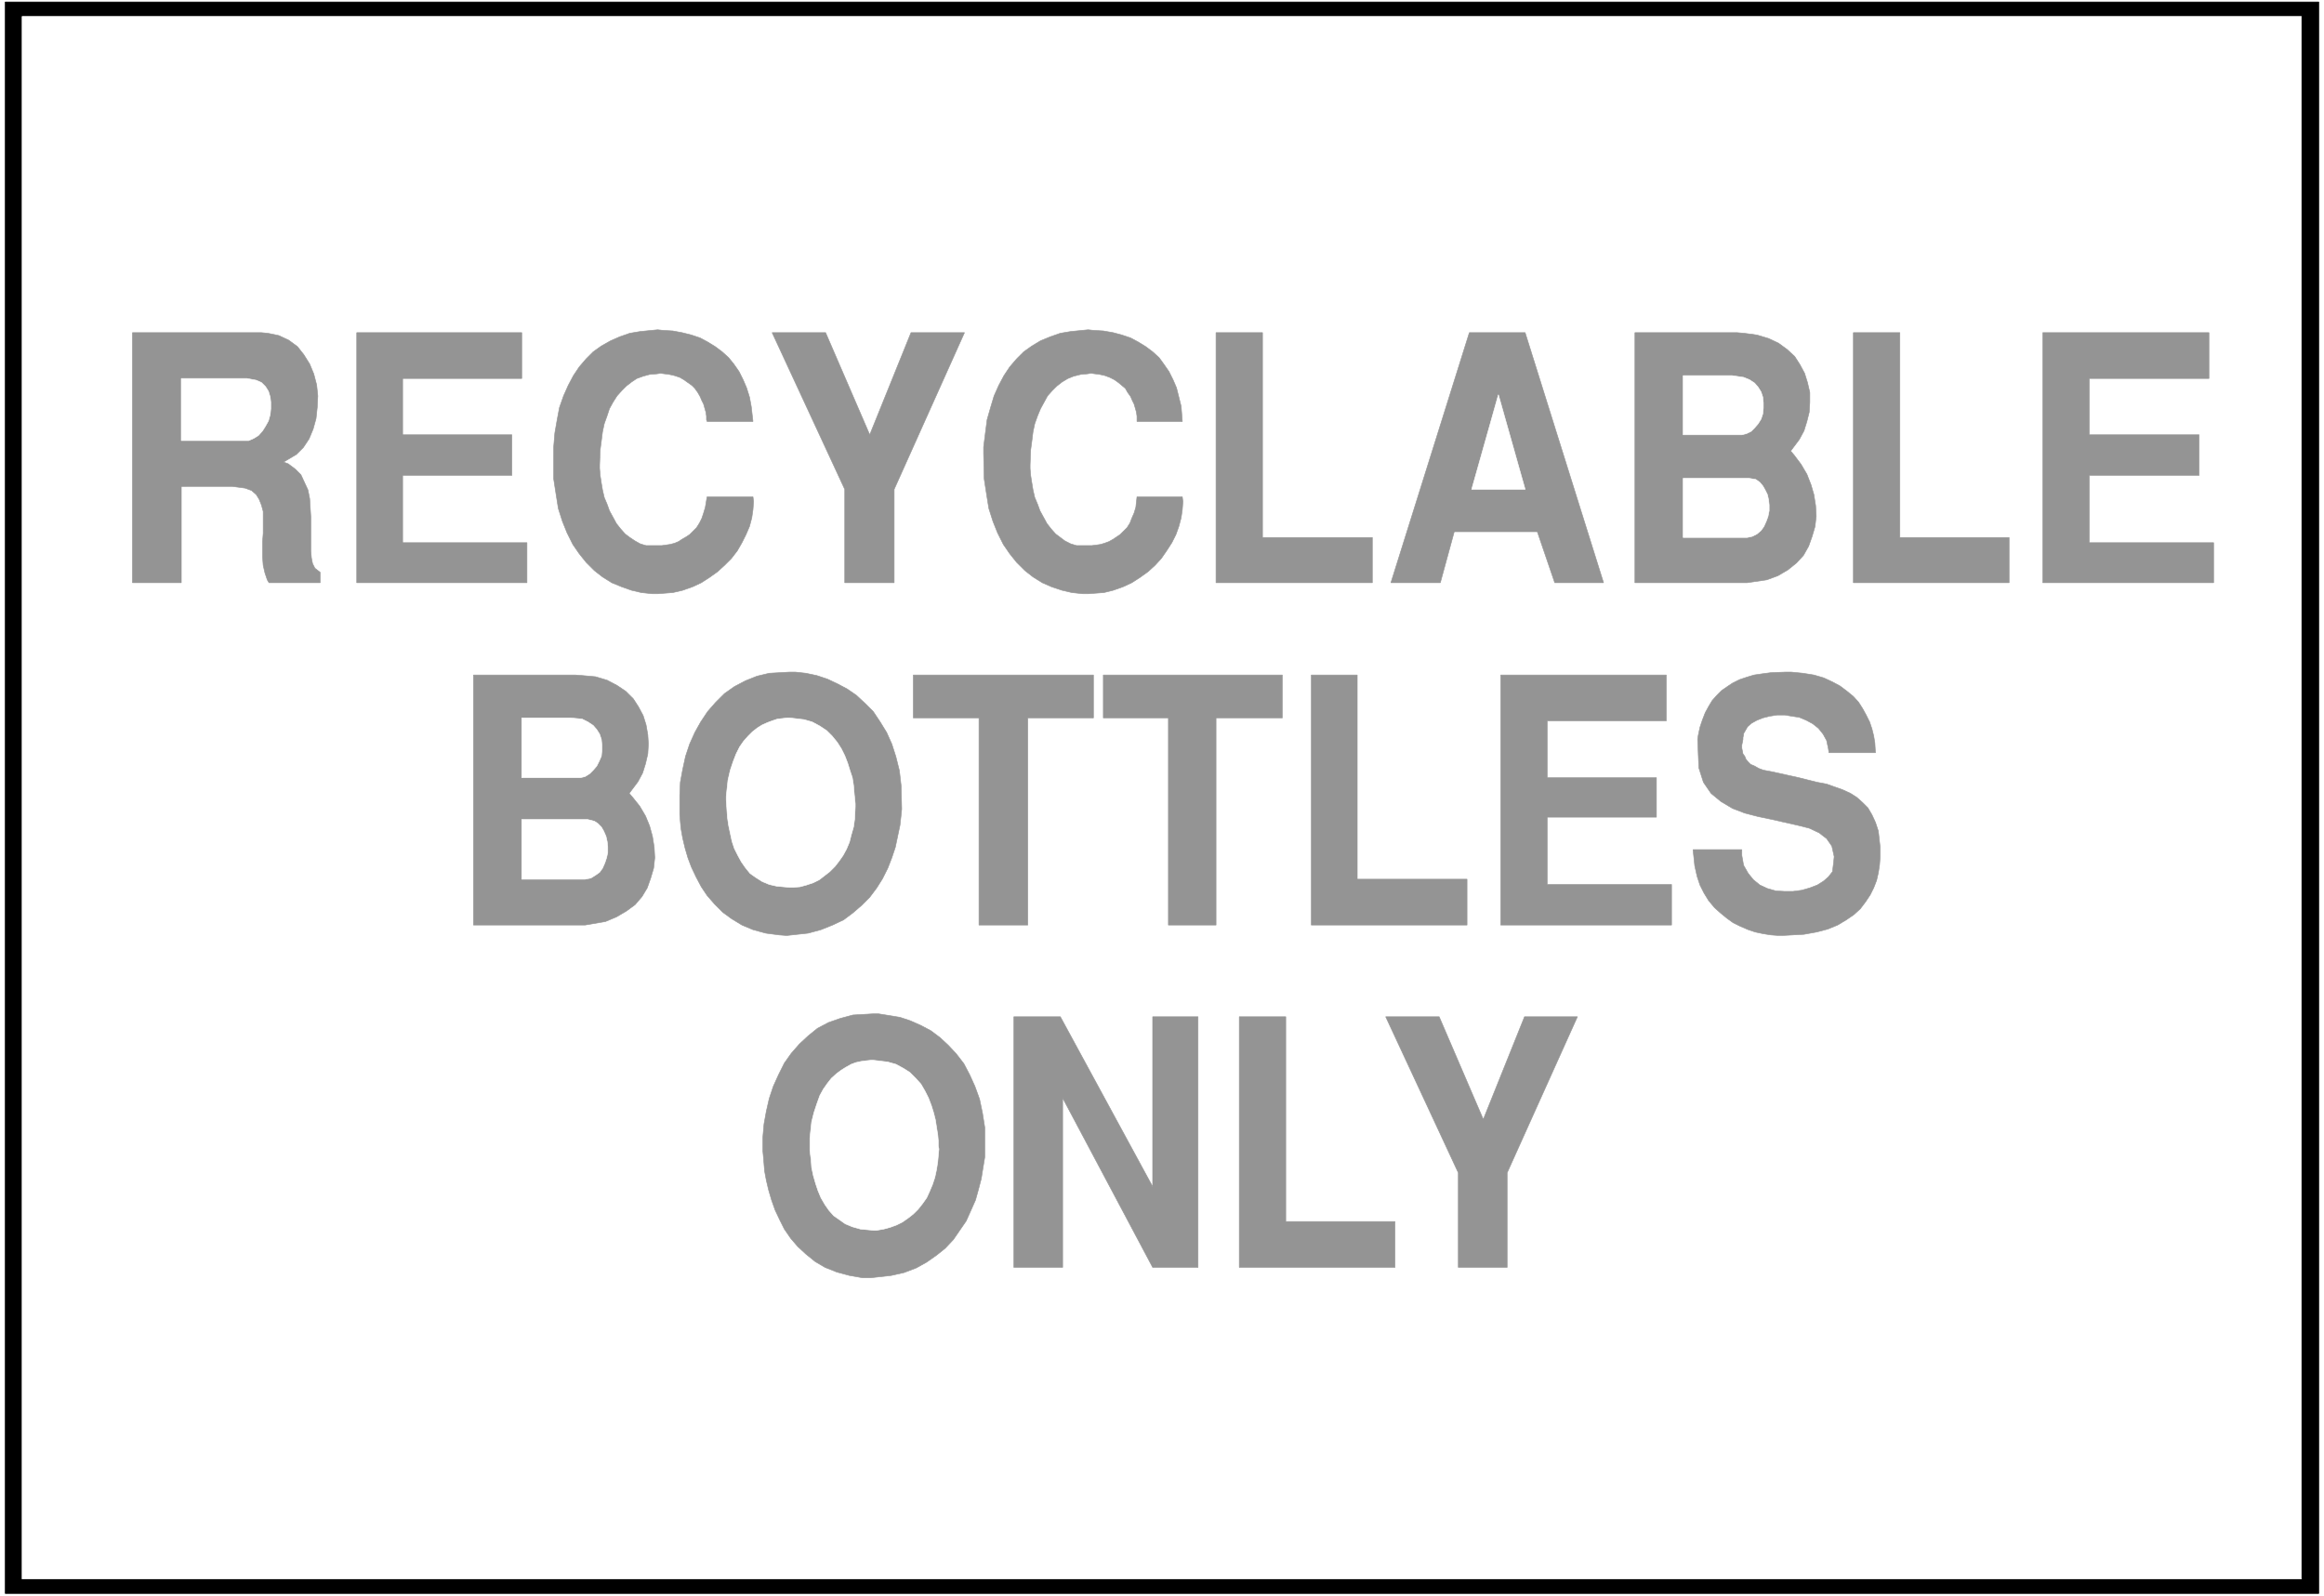 <svg width="3996.021" height="2744.786" viewBox="0 0 2997.016 2058.59" xmlns="http://www.w3.org/2000/svg"><rect x="0" y="0" width="2997.016" height="2058.59" fill="#333333" stroke="none"/><defs><clipPath id="a"><path d="M0 0h2998v2058.59H0Zm0 0"/></clipPath><clipPath id="b"><path d="M0 0h2997v2058.59H0Zm0 0"/></clipPath></defs><g clip-path="url(#a)"><path style="fill:#fff;fill-opacity:1;fill-rule:nonzero;stroke:none" d="M0 2059.566h2997.016V-1.98H0Zm0 0"/></g><g clip-path="url(#b)"><path style="fill:#fff;fill-opacity:1;fill-rule:evenodd;stroke:#fff;stroke-width:.19;stroke-linecap:square;stroke-linejoin:bevel;stroke-miterlimit:10;stroke-opacity:1" d="M.19-.25h766.12V527H.19Zm0 0" transform="matrix(3.91 0 0 -3.91 0 2058.59)"/></g><path style="fill:#000;fill-opacity:1;fill-rule:evenodd;stroke:#000;stroke-width:.19;stroke-linecap:square;stroke-linejoin:bevel;stroke-miterlimit:10;stroke-opacity:1" d="M764.78.9H1.72v524.95h763.06Zm0 0" transform="matrix(3.91 0 0 -3.91 0 2058.59)"/><path style="fill:#fff;fill-opacity:1;fill-rule:evenodd;stroke:#fff;stroke-width:.19;stroke-linecap:square;stroke-linejoin:bevel;stroke-miterlimit:10;stroke-opacity:1" d="M759.03 5.68H7.28v515.39h751.75Zm0 0" transform="matrix(3.91 0 0 -3.91 0 2058.59)"/><path style="fill:#949494;fill-opacity:1;fill-rule:evenodd;stroke:#949494;stroke-width:.19;stroke-linecap:square;stroke-linejoin:bevel;stroke-miterlimit:10;stroke-opacity:1" d="M480.98 108.45v31.2l-23.95 51.48h17.63l14.56-33.87 13.6 33.87h17.44l-23.18-51.48v-31.2zm-72.24 0v82.68h15.33v-67.56h36.02v-15.12zm-74.35 0v82.68h15.33l30.46-56.07v56.07h14.95v-82.68h-14.95l-29.7 55.89v-55.89zm-82.59 36.37-.2 2.1v4.4l.39 4.41.76 4.21.96 4.21 1.34 4.01 1.73 3.83 1.91 3.83 2.3 3.25 2.69 3.07 2.87 2.67 3.07 2.49 3.64 1.92 3.83 1.34 4.22 1.14 6.7.39h1.73l3.64-.58 3.45-.57 3.45-1.15 3.45-1.53 3.25-1.72 3.07-2.3 2.68-2.49 2.68-2.87 2.5-3.25 1.91-3.64 1.73-3.83 1.53-4.21.96-4.59.76-4.78v-9.76l-.57-3.45-.58-3.63-.95-3.64-.96-3.45-1.53-3.44-1.54-3.45-2.11-3.06-2.1-3.06-2.69-2.87-2.87-2.3-3.26-2.29-3.45-1.92-4.02-1.53-4.22-.95-6.9-.77h-2.49l-4.4.77-4.22 1.14-3.83 1.53-3.26 1.92-3.07 2.49-2.68 2.48-2.3 2.68-2.11 3.07-1.53 3.06-1.53 3.25-1.15 3.25-.96 3.26-.77 3.25-.57 3.06zm306.6 101.43h16.09v-1.92l.58-3.25 1.53-2.68 1.72-2.1 2.11-1.73 2.49-1.15 2.69-.76 2.87-.19h2.87l2.88.38 2.68.77 2.49.95 2.11 1.34 1.53 1.34 1.35 1.72.38 3.07.19 1.91-.77 3.45-1.72 2.48-2.49 1.92-3.26 1.53-3.83.96-4.22.95-4.21.96-4.6.96-4.41 1.14-4.02 1.54-3.84 2.29-3.25 2.68-2.5 3.64-1.53 4.78-.38 9.38.19 1.34.57 2.68.77 2.29.96 2.49 1.15 2.11 1.15 1.91 1.53 1.72 1.53 1.54 1.92 1.33 1.73 1.15 2.3 1.15 2.29.77 2.5.76 2.68.39 2.87.38 4.79.19h1.92l3.83-.38 3.64-.58 3.26-.95 2.88-1.34 2.49-1.34 2.3-1.73 2.1-1.72 1.73-1.91 1.34-2.11 1.15-2.1 1.15-2.3.77-2.3.57-2.29.38-2.3.2-3.25h-15.33l-.2 1.34-.57 2.68-1.15 2.1-1.53 1.92-1.92 1.53-2.11 1.14-2.3.96-2.49.38-2.3.39h-2.49l-2.49-.39-2.3-.57-1.92-.77-1.72-.95-1.34-1.15-1.34-2.3v-.38l-.2-.96v-.57l-.19-.96-.19-.95v-.96l.38-1.92.58-.76.38-.96.77-.95.77-.77 1.34-.57 1.34-.77 1.53-.57 3.07-.58 1.72-.38 3.45-.77 3.45-.76 3.07-.77 3.06-.76 3.07-.58 2.68-.95 2.68-.96 2.5-1.15 2.1-1.34 1.92-1.72 1.72-1.72 1.35-2.3 1.15-2.49.95-2.87.58-5.17v-3.63l-.19-2.49-.39-2.49-.57-2.49-.96-2.48-1.15-2.3-1.53-2.3-1.73-2.29-2.1-1.92-2.5-1.72-2.87-1.72-3.26-1.34-3.64-.96-4.21-.76-7.09-.39h-1.35l-2.49.19-2.49.39-2.68.57-2.3.77-2.68 1.15-2.3 1.14-2.11 1.53-2.11 1.73-1.91 1.72-1.92 2.3-1.53 2.48-1.35 2.68-.95 2.87-.77 3.45zm-63.43-24.88v82.48h54.61v-15.12H510.3v-18.75h36.02v-13.02H510.3v-22.2h41.01v-13.39zm-62.47 0v82.48h15.14v-67.36h36.21v-15.12zm-47.14 0v68.32H363.9v14.16h59.02v-14.16h-21.85v-68.32zm-62.47 0v68.32h-21.66v14.16h59.41v-14.16h-21.66v-68.32zm-98.69 36.36v6.51l.19 4.21.77 4.21.96 4.4 1.34 4.02 1.72 3.83 1.92 3.44 2.3 3.45 2.68 3.06 2.88 2.87 3.25 2.29 3.64 1.92 3.84 1.53 4.02.96 6.71.38h1.91l3.45-.38 3.64-.77 3.45-1.15 3.26-1.53 3.26-1.72 3.07-2.11 2.87-2.68 2.68-2.67 2.3-3.45 2.11-3.44 1.72-3.83 1.35-4.21 1.15-4.6.57-4.97.19-7.66-.19-1.91-.38-3.44-.77-3.64-.77-3.64-1.15-3.44-1.34-3.45-1.72-3.44-1.92-3.06-2.3-3.07-2.68-2.68-2.87-2.48-3.07-2.3-3.64-1.72-3.83-1.53-4.22-1.15-7.09-.77-2.49.19-4.41.58-4.21 1.15-3.64 1.53-3.45 2.1-2.88 2.11-2.68 2.68-2.49 2.87-1.92 2.87-1.72 3.25-1.54 3.26-1.15 3.06-.95 3.25-.77 3.25-.58 3.26zm-31.23-36.36h-36.8v82.48h33.54l2.49-.19 4.22-.38 3.83-1.15 3.26-1.72 2.87-1.92 2.49-2.48 1.73-2.68 1.53-2.87.96-3.07.57-3.25.19-3.06-.19-3.26-.76-3.25-.96-3.06-1.54-2.87-2.87-3.83 1.15-1.34 2.3-2.87 1.92-3.25 1.34-3.26.95-3.44.58-3.64.19-3.44-.38-3.45-.96-3.25-1.15-3.25-1.72-2.87-2.3-2.68-2.88-2.11-3.26-1.91-3.64-1.53zm480.78 112.91v82.49h54.81v-15.12h-39.48v-18.57h36.22v-13.39h-36.22v-22.2h41.01v-13.21zm-62.47 0v82.49h15.33v-67.56h36.03v-14.93zm-35.06 0h-36.99v82.49h33.73l2.3-.2 4.21-.57 3.84-1.15 3.25-1.53 2.88-2.1 2.49-2.3 1.72-2.68 1.54-2.87.96-3.06.76-3.26v-3.25l-.19-3.25-.77-3.07-.95-3.06-1.54-2.87-2.87-3.83 1.15-1.34 2.3-3.06 1.91-3.25 1.35-3.45.95-3.25.58-3.64.19-3.44-.38-3.44-.96-3.26-1.15-3.25-1.73-3.06-2.3-2.49-2.87-2.3-3.26-1.91-3.64-1.34zm-117.47 0 25.87 82.49h18.4l25.86-82.49h-16.09l-5.75 16.84h-27.4l-4.6-16.84zm-57.68 0v82.49h15.33v-67.56h36.22v-14.93zm-76.65 42.49v2.29l.58 4.6.57 4.4 1.15 4.02 1.15 3.83 1.53 3.44 1.73 3.25 1.91 2.87 2.3 2.68 2.3 2.3 2.69 1.91 2.87 1.73 3.26 1.34 3.26 1.14 3.44.58 5.75.57 1.73-.19 3.26-.19 3.25-.57 2.88-.77 2.87-.96 2.49-1.34 2.49-1.53 2.3-1.72 2.11-1.91 1.53-2.11 1.73-2.49 1.34-2.68 1.15-2.68.77-3.06.76-3.06.39-4.98h-14.95v1.73l-.19 1.34-.38 1.34-.39 1.34-.57 1.14-.58 1.34-.96 1.34-.76 1.34-2.3 1.92-1.34.95-1.54.77-1.53.57-1.72.39-2.88.38-1.34-.19-2.11-.19-2.3-.58-1.91-.76-1.92-1.15-1.72-1.34-1.54-1.53-1.53-1.72-1.15-2.11-1.15-2.1-.96-2.3-.96-2.68-.57-2.68-.38-3.06-.39-2.87-.19-4.98v-1.15l.19-2.29.39-2.49.38-2.3.57-2.49.96-2.29.77-2.11 1.15-2.1 1.15-2.11 1.34-1.72 1.53-1.72 1.54-1.15 1.53-1.15 1.91-.96 1.92-.57h4.98l1.54.19 1.34.19 1.34.39 1.53.57 1.34.76 1.15.77 1.15.77 1.15 1.14 1.15 1.15.96 1.53.58 1.53.76 1.73.58 1.91.38 3.45h14.95l.19-1.54-.19-2.67-.39-2.68-.76-2.87-.96-2.68-1.34-2.68-1.73-2.68-1.72-2.49-2.11-2.3-2.3-2.1-2.68-1.92-2.68-1.72-2.88-1.34-3.26-1.15-3.06-.76-5.18-.38h-1.72l-3.64.38-3.26.76-3.45 1.15-3.06 1.34-3.07 1.92-2.68 2.1-2.69 2.68-2.3 2.87-2.1 3.06-1.92 3.83-1.53 3.83-1.34 4.21-.77 4.78-.77 4.98zm-45.8-42.49v30.81l-23.95 51.68h17.63l14.56-33.69 13.61 33.69h17.63l-23.19-51.68v-30.81zm-96 42.49v2.29l.38 4.6.77 4.4.76 4.02 1.35 3.83 1.53 3.44 1.72 3.25 1.92 2.87 2.3 2.68 2.3 2.3 2.68 1.91 3.07 1.73 3.06 1.34 3.26 1.14 3.45.58 5.75.57 1.72-.19 3.26-.19 3.07-.57 3.06-.77 2.88-.96 2.49-1.34 2.49-1.53 2.3-1.72 2.11-1.91 1.72-2.11 1.73-2.49 1.34-2.68 1.15-2.68.96-3.06.57-3.06.58-4.98h-15.14l-.19.58v1.15l-.2 1.34-.38 1.34-.38 1.34-.58 1.14-.57 1.34-.77 1.34-.96 1.34-.95.96-1.35.96-1.34.95-1.34.77-1.72.57-1.73.39-2.87.38-1.34-.19-2.3-.19-2.11-.58-2.11-.76-1.72-1.15-1.73-1.34-1.53-1.53-1.53-1.72-1.35-2.11-1.15-2.1-.76-2.3-.96-2.68-.57-2.68-.39-3.06-.38-2.87-.19-4.98v-1.15l.19-2.29.38-2.49.39-2.3.57-2.49.96-2.29.76-2.11 1.15-2.1 1.15-2.11 1.35-1.72 1.53-1.72 1.53-1.15 1.73-1.15 1.72-.96 1.92-.57h5.17l2.68.38 1.54.39 1.34.57 1.15.76 1.34.77 1.15.77 1.15 1.14 1.15 1.15.96 1.53.76 1.53.58 1.73.57 1.91.58 3.45h15.14l.19-1.54-.19-2.67-.39-2.68-.76-2.87-1.15-2.68-1.34-2.68-1.54-2.68-1.91-2.49-2.3-2.3-2.3-2.1-2.69-1.92-2.68-1.72-2.87-1.34-3.26-1.15-3.26-.76-4.98-.38h-1.73l-3.64.38-3.25.76-3.26 1.15-3.26 1.34-3.06 1.92-2.69 2.1-2.68 2.68-2.3 2.87-2.11 3.06-1.91 3.83-1.54 3.83-1.34 4.21-.76 4.78-.77 4.98zm-64.96-42.49v82.49h54.42v-15.12H132.8v-18.57h36.02v-13.39H132.8v-22.2h41v-13.21zm-73.97 0v82.49h42.54l2.11-.2 3.64-.76 3.26-1.53 2.87-2.11 2.11-2.68 1.92-3.06 1.34-3.25.96-3.64.38-3.63-.19-3.83-.39-3.64-.95-3.44-1.35-3.26-1.91-2.87-2.3-2.29-4.22-2.49 1.54-.58 2.3-1.72 1.91-1.91 1.15-2.49 1.15-2.49.58-2.87.38-6.12v-11.1l.19-2.3.38-1.91.77-1.53 1.73-1.34v-3.45H88.72l-.57.96-.77 2.3-.57 2.48-.2 2.68v5.17l.2 2.68v7.27l-.58 2.11-.77 1.91-.95 1.53-1.54 1.34-2.1.77-4.22.57H59.79v-31.77zm0 0" transform="matrix(3.91 0 0 -3.91 0 2058.59)"/><path style="fill:#fff;fill-opacity:1;fill-rule:evenodd;stroke:#fff;stroke-width:.19;stroke-linecap:square;stroke-linejoin:bevel;stroke-miterlimit:10;stroke-opacity:1" d="M267.13 151.13v-4.21l.38-2.87.19-2.68.57-2.68.77-2.68.77-2.29.96-2.3 1.34-2.3 1.34-1.91 1.53-1.72 1.92-1.34 1.91-1.34 2.3-.96 2.69-.76 4.21-.39h1.15l2.3.39 2.11.57 2.11.77 1.91.95 1.92 1.34 1.72 1.34 1.54 1.53 1.53 1.92 1.34 1.91.96 2.11.96 2.29.76 2.3.58 2.68.38 2.49.39 4.21-.2.95v1.73l-.19 2.1-.38 2.3-.38 2.48-.58 2.3-.77 2.49-.95 2.49-1.15 2.29-1.34 2.3-1.73 1.91-1.92 1.92-2.1 1.34-2.49 1.34-2.69.76-4.79.58h-.76l-1.73-.19-1.53-.2-1.73-.38-1.53-.57-1.72-.96-1.54-.96-1.53-1.14-1.72-1.54-1.35-1.72-1.34-1.91-1.15-2.11-.96-2.68-.95-2.87-.77-3.06zm-27.6 112.72v-1.34l.19-2.67.19-2.88.39-2.67.57-2.68.58-2.68.76-2.3 1.15-2.3 1.15-2.1 1.34-1.92 1.54-1.91 1.91-1.34 2.11-1.34 2.3-.96 2.49-.57 4.22-.38h1.15l2.3.19 2.11.57 2.29.77 1.92.96 1.73 1.34 1.72 1.33 1.73 1.73 1.34 1.72 1.34 1.91 1.15 2.11.96 2.3.57 2.29.77 2.68.38 2.68.19 4.02v.96l-.19 1.91-.19 1.91-.19 2.3-.39 2.49-.76 2.29-.77 2.49-.96 2.49-1.15 2.3-1.34 2.1-1.72 2.11-1.73 1.72-2.3 1.53-2.49 1.34-2.68.77-4.79.57h-.77l-1.53-.19-1.73-.19-1.72-.58-1.53-.57-1.73-.77-1.53-.95-1.73-1.34-1.34-1.34-1.53-1.72-1.34-1.92-1.15-2.3-.96-2.48-.96-2.87-.76-3.26zm-67.45-27.36h20.89l1.91.38 1.54.96 1.34.95.96 1.34.76 1.73.58 1.72.38 1.72v1.91l-.19 1.73-.39 1.72-.76 1.72-.77 1.34-1.15 1.15-1.15.76-2.3.58h-21.65Zm0 53.2v-19.71h19.35l1.54.38 1.53.96 1.15 1.15 1.15 1.34.77 1.53.76 1.72.19 1.91v1.73l-.19 1.91-.57 1.72-.96 1.53-1.15 1.34-1.73 1.15-1.91.96-3.83.38zm383.06 59.52h21.08l1.72.38 1.53.77 1.35 1.15.95 1.34.77 1.72.57 1.53.39 1.91v1.92l-.19 1.72-.39 1.72-.76 1.53-.77 1.34-.96 1.15-1.34.96-2.3.38h-21.65zm0 53.39v-19.52h19.35l1.53.39 1.54.76 1.15 1.15 1.15 1.34.96 1.53.57 1.72.19 1.92v1.72l-.19 1.91-.57 1.73-.96 1.53-1.15 1.34-1.73 1.14-1.91.77-3.84.57zm-60.94-6.31-8.81-31.2h17.63zM59.79 381.17h22.23l1.72.76 1.53.96 1.34 1.53.96 1.53.96 1.73.58 2.1.19 1.92v2.1l-.19 1.72-.58 1.92-.96 1.53-1.34 1.34-1.72.76-3.07.58H59.79Zm0 0" transform="matrix(3.91 0 0 -3.91 0 2058.59)"/></svg>
